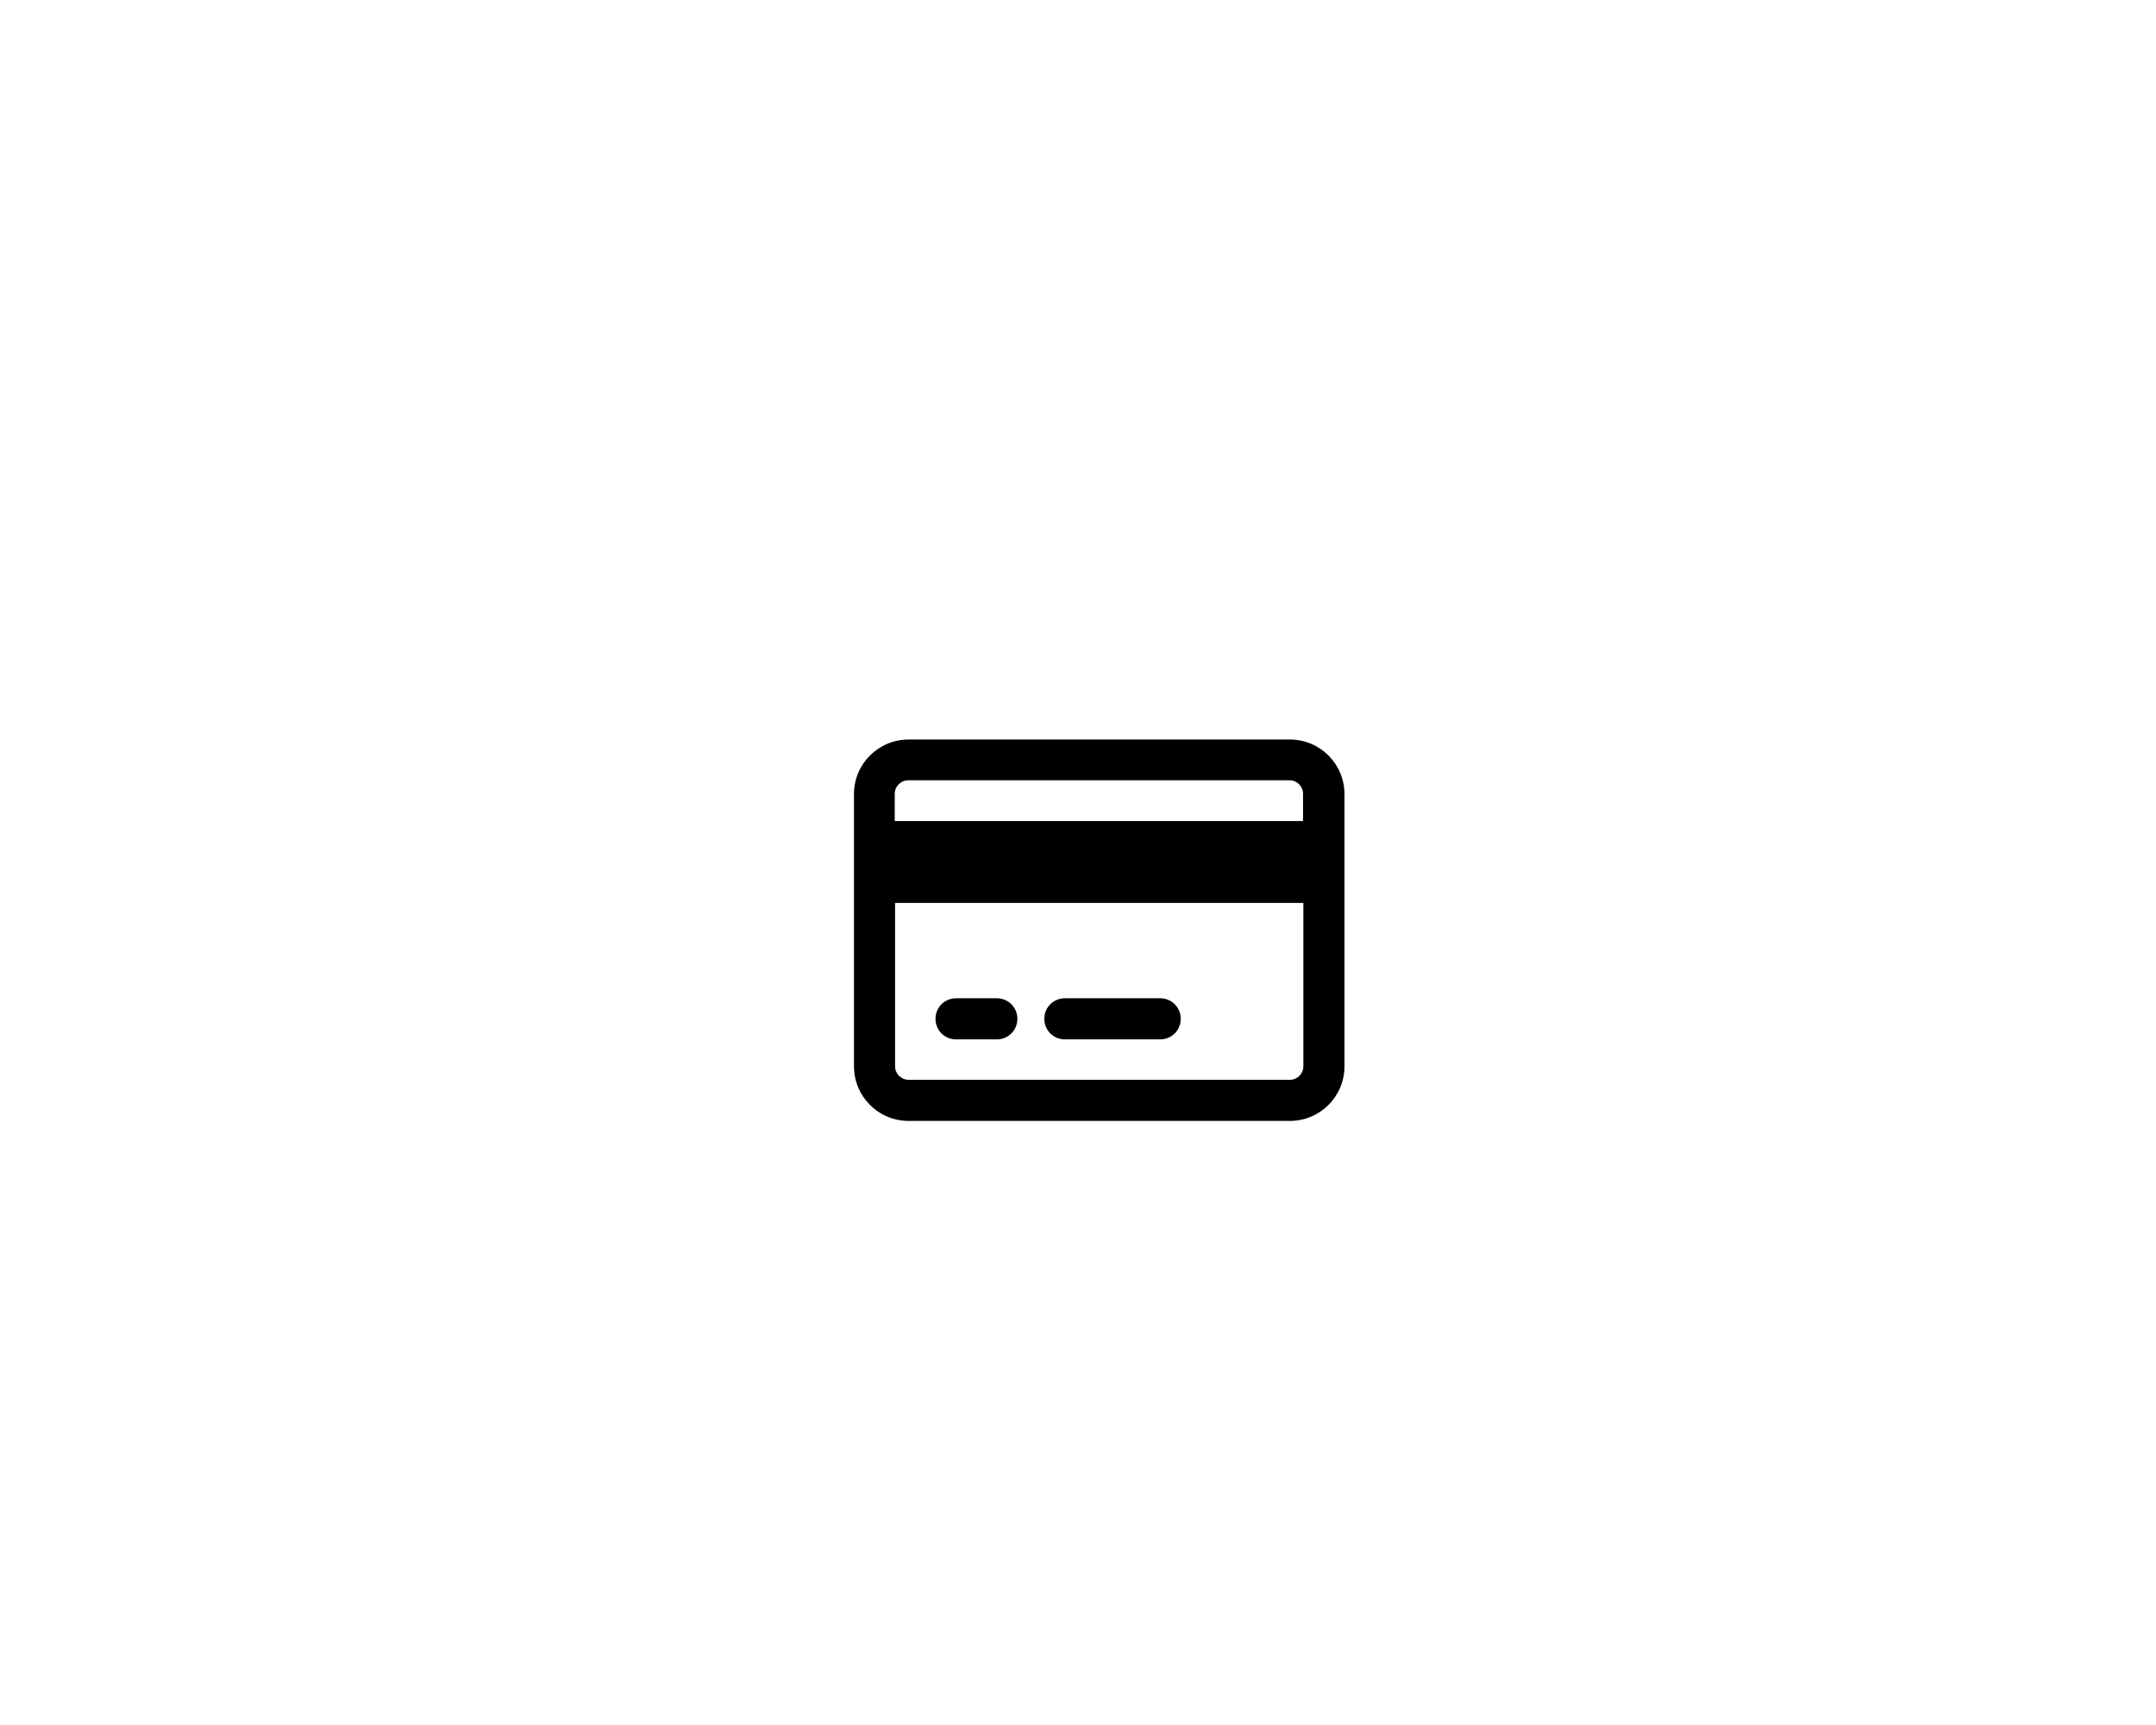 <?xml version="1.0" encoding="utf-8"?>
<!-- Generator: Adobe Illustrator 27.5.0, SVG Export Plug-In . SVG Version: 6.00 Build 0)  -->
<svg version="1.1" id="Ebene_1" xmlns="http://www.w3.org/2000/svg" xmlns:xlink="http://www.w3.org/1999/xlink" x="0px" y="0px"
	 viewBox="0 0 640 512" style="enable-background:new 0 0 640 512;" xml:space="preserve">
<path d="M-142.8,101c-2.8,0-5.6,0.5-8.3,1.4l-98.3,35.5c-3.3,1.2-5.5,4.4-5.5,7.9s2.2,6.7,5.5,7.9l20.3,7.3c-5.7,9-9,19.7-9,31v9.9
	c0,10-3.8,20.2-7.8,28.3c-2.3,4.6-4.9,9-7.9,13.2c-1.1,1.5-1.4,3.5-0.8,5.3c0.6,1.8,2.1,3.1,3.9,3.6l22.4,5.6c1.5,0.4,3,0.1,4.3-0.7
	c1.3-0.8,2.2-2.1,2.5-3.6c3-15,1.5-28.5-0.7-38.1c-1.1-5-2.6-10.1-4.7-14.7v-8.6c0-10.6,3.6-20.6,9.8-28.6
	c4.5-5.4,10.4-9.8,17.2-12.5l55-21.6c2.9-1.1,6.1,0.3,7.3,3.2s-0.3,6.1-3.2,7.3l-55,21.6c-4.3,1.7-8.2,4.3-11.3,7.6l56,20.2
	c2.7,0.9,5.5,1.4,8.3,1.4s5.6-0.5,8.3-1.4l98.4-35.4c3.3-1.2,5.5-4.4,5.5-7.9s-2.2-6.7-5.5-7.9l-98.3-35.5
	C-137.2,101.5-140,101-142.8,101z M-210.1,232.8c0,12.4,30.1,25.2,67.3,25.2s67.3-12.9,67.3-25.2l-5.4-51l-49.9,18
	c-3.9,1.4-8,2.1-12.1,2.1s-8.2-0.7-12.1-2.1l-49.9-18L-210.1,232.8z"/>
<path d="M-156.9,487.3v15.3h51.1v-15.3c0-14.1-11.4-25.5-25.5-25.5S-156.9,473.2-156.9,487.3z M-177.4,502.6v-15.3
	c0-25.4,20.6-46,46-46s46,20.6,46,46v15.3h5.1c11.3,0,20.4,9.2,20.4,20.4v61.3c0,11.3-9.2,20.4-20.4,20.4h-102.2
	c-11.3,0-20.4-9.2-20.4-20.4V523c0-11.3,9.2-20.4,20.4-20.4L-177.4,502.6L-177.4,502.6z"/>
<path d="M382.8,231.6c2.2,0,4,1.8,4,4v8.1H265.6v-8.1c0-2.2,1.8-4,4-4H382.8z M386.9,268v48.5c0,2.2-1.8,4-4,4H269.7
	c-2.2,0-4-1.8-4-4V268H386.9z M269.7,219.5c-8.9,0-16.2,7.2-16.2,16.2v80.8c0,8.9,7.2,16.2,16.2,16.2h113.2
	c8.9,0,16.2-7.2,16.2-16.2v-80.8c0-8.9-7.2-16.2-16.2-16.2H269.7z M283.8,296.3c-3.4,0-6.1,2.7-6.1,6.1s2.7,6.1,6.1,6.1h12.1
	c3.4,0,6.1-2.7,6.1-6.1s-2.7-6.1-6.1-6.1H283.8z M316.1,296.3c-3.4,0-6.1,2.7-6.1,6.1s2.7,6.1,6.1,6.1h28.3c3.4,0,6.1-2.7,6.1-6.1
	s-2.7-6.1-6.1-6.1H316.1z"/>
</svg>
